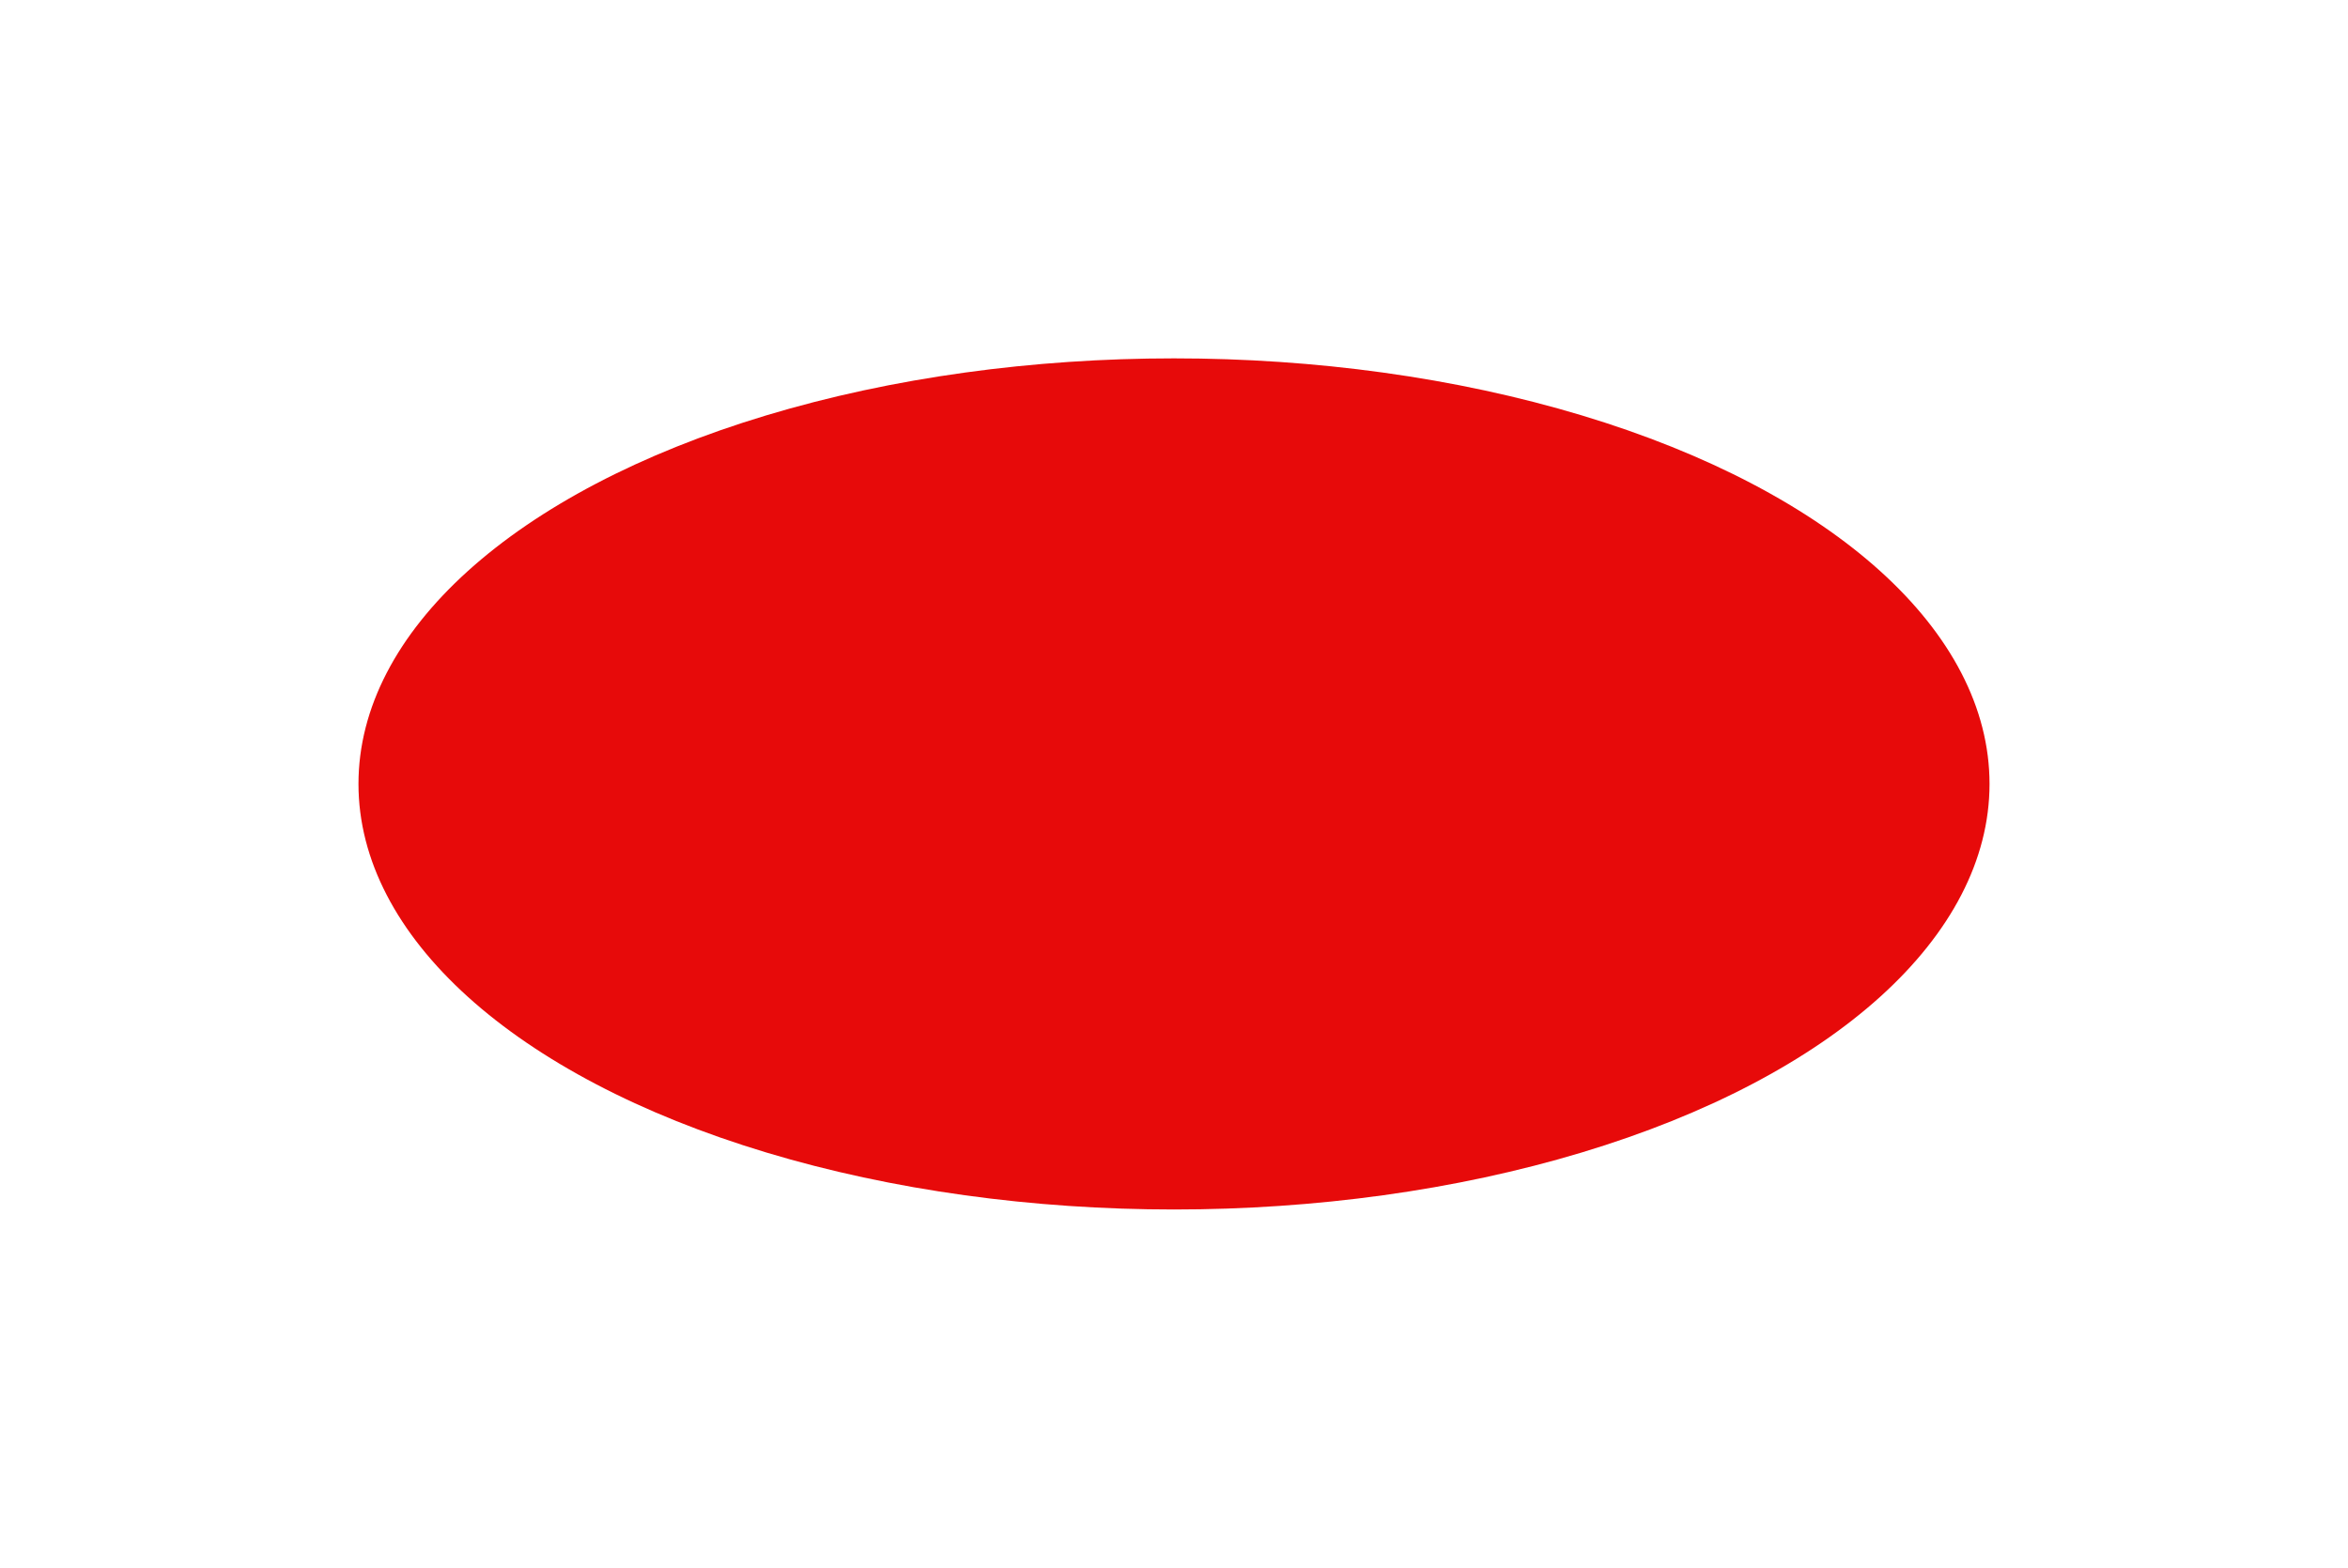 <?xml version="1.0" encoding="UTF-8"?> <svg xmlns="http://www.w3.org/2000/svg" width="524" height="350" viewBox="0 0 524 350" fill="none"><g filter="url(#filter0_f_824_2)"><ellipse cx="262" cy="175" rx="182" ry="95" fill="#E70A0A"></ellipse></g><defs><filter id="filter0_f_824_2" x="0" y="0" width="524" height="350" filterUnits="userSpaceOnUse" color-interpolation-filters="sRGB"><feFlood flood-opacity="0" result="BackgroundImageFix"></feFlood><feBlend mode="normal" in="SourceGraphic" in2="BackgroundImageFix" result="shape"></feBlend><feGaussianBlur stdDeviation="40" result="effect1_foregroundBlur_824_2"></feGaussianBlur></filter></defs></svg> 